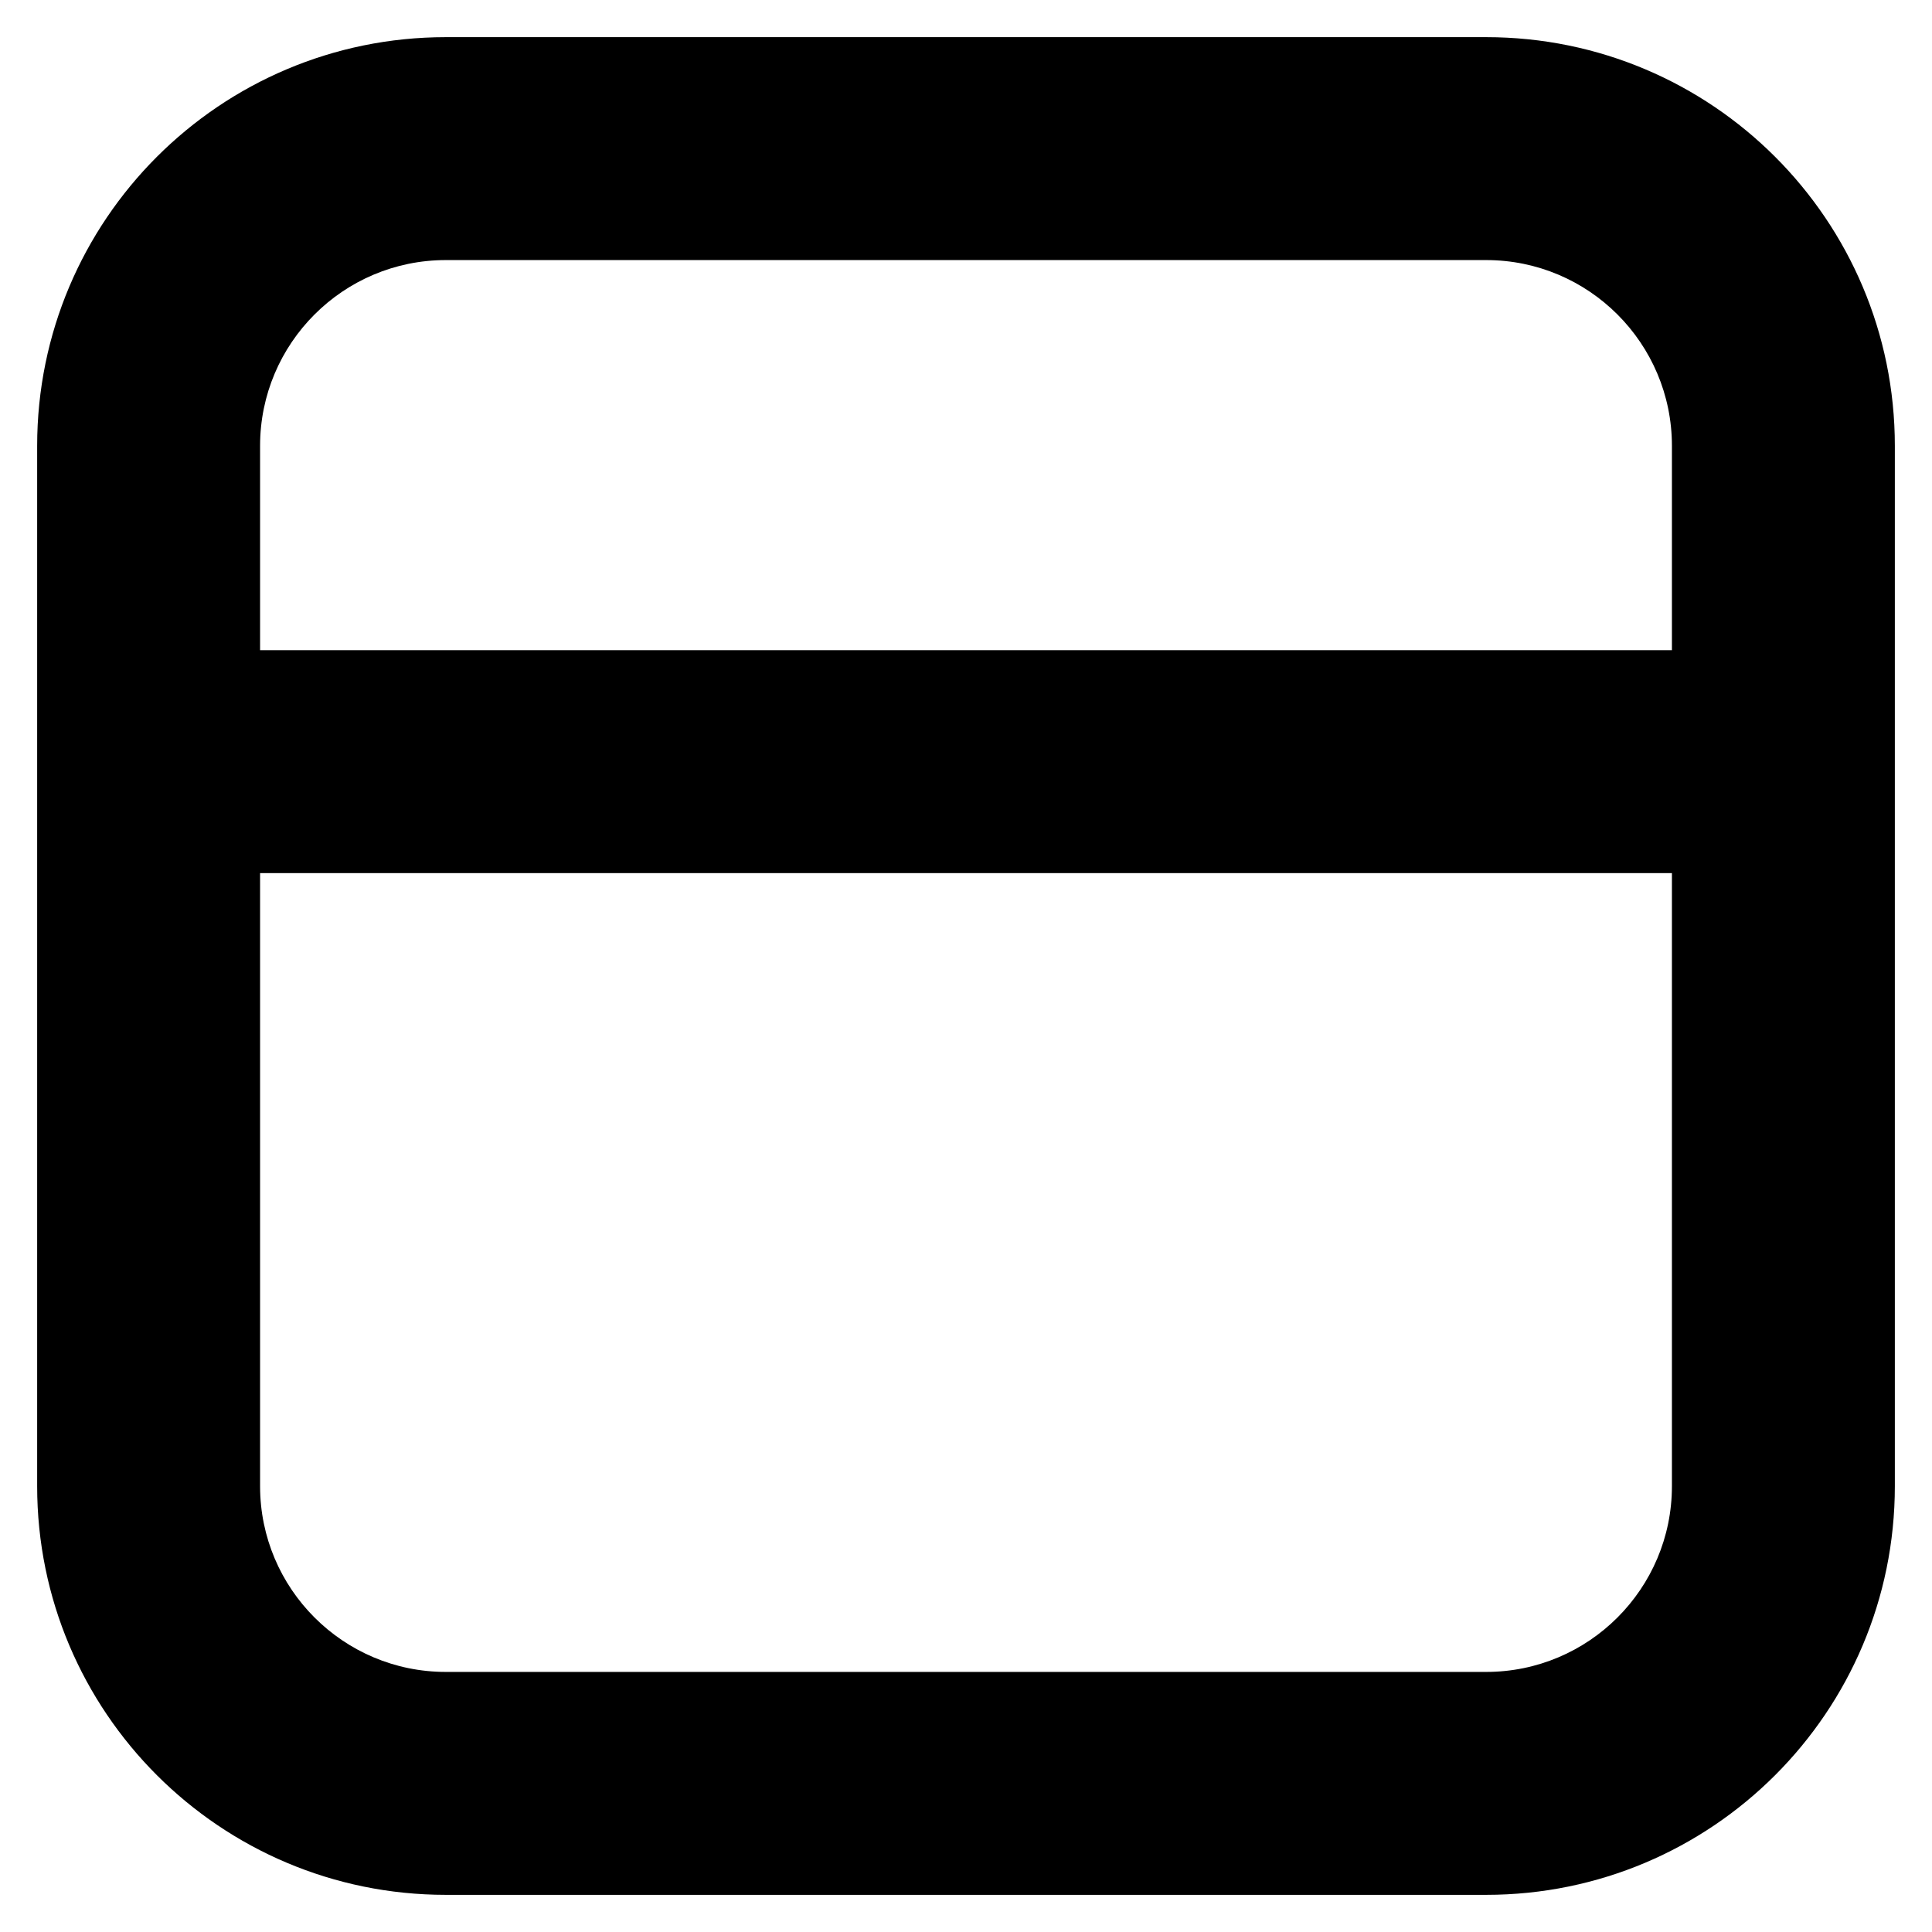 <svg width="13" height="13" viewBox="0 0 13 13" fill="none" xmlns="http://www.w3.org/2000/svg">
<path fill-rule="evenodd" clip-rule="evenodd" d="M0.25 3C0.25 1.481 1.481 0.25 3 0.25H10C11.519 0.25 12.75 1.481 12.75 3V10C12.75 11.519 11.519 12.75 10 12.75H3C1.481 12.75 0.25 11.519 0.25 10V3ZM3 1.75C2.31 1.75 1.75 2.31 1.75 3V4.375H11.25V3C11.25 2.31 10.69 1.75 10 1.75H3ZM11.25 5.875H1.75V10C1.75 10.69 2.31 11.25 3 11.25H10C10.69 11.25 11.25 10.69 11.25 10V5.875Z" fill="black"/>
</svg>
